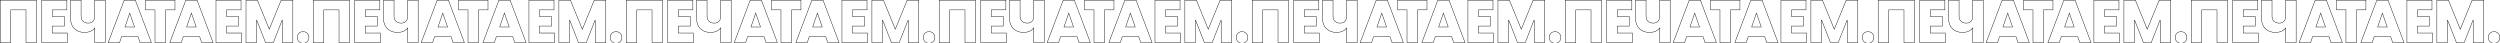 <?xml version="1.0" encoding="UTF-8"?> <!-- Generator: Adobe Illustrator 27.0.0, SVG Export Plug-In . SVG Version: 6.00 Build 0) --> <svg xmlns="http://www.w3.org/2000/svg" xmlns:xlink="http://www.w3.org/1999/xlink" id="Слой_1" x="0px" y="0px" viewBox="0 0 3730.6 64.8" style="enable-background:new 0 0 3730.6 64.8;" xml:space="preserve"> <style type="text/css"> .st0{fill:none;stroke:#000000;stroke-width:0.615;} </style> <g> <path class="st0" d="M38.8,14.7H16v49H0.3V0.3h54.2v63.3H38.8V14.7z"></path> <path class="st0" d="M62.4,0.3h37.4v14.4H78.1v10h18v14.2h-18v10.4h22.4v14.4H62.4V0.3z"></path> <path class="st0" d="M105.3,27V0.3H121v23.9c0,7.9,5.9,10.3,10.6,10.3c4.9,0,9.7-2.3,9.7-10.3V0.3H157v63.3h-15.7V41.7 c-2.7,3.9-7.9,6.7-15.3,6.7C115.3,48.4,105.3,42,105.3,27z"></path> <path class="st0" d="M202,0.3l23.9,63.3H209l-3.1-9h-24.4l-3.1,9h-17l23.9-63.3H202z M200.8,40.3l-7.2-20.7l-7.1,20.7H200.8z"></path> <path class="st0" d="M231.3,14.7h-14.1V0.3h43.9v14.4H247v49h-15.7V14.7z"></path> <path class="st0" d="M294.1,0.3L318,63.6H301l-3.1-9h-24.4l-3.1,9h-17l23.9-63.3H294.1z M292.8,40.3l-7.2-20.7l-7.1,20.7H292.8z"></path> <path class="st0" d="M322.3,0.3h37.4v14.4H338v10h18v14.2h-18v10.4h22.4v14.4h-38.1V0.3z"></path> <path class="st0" d="M366.9,0.3h17.2l17.7,43.3l17.7-43.3H437v63.3h-15.7V30.3h-0.4l-13.1,33.4h-11.5l-13.1-33.4h-0.4v33.4h-15.7 V0.3z"></path> <path class="st0" d="M443.6,55.9c0-5.3,4-8.7,8.7-8.7c4.5,0,8.7,3.4,8.7,8.7c0,5.3-4.1,8.7-8.7,8.7 C447.6,64.5,443.6,61.1,443.6,55.9z"></path> <path class="st0" d="M505.9,14.7h-22.8v49h-15.7V0.3h54.2v63.3h-15.7V14.7z"></path> <path class="st0" d="M529.4,0.3h37.4v14.4h-21.7v10h18v14.2h-18v10.4h22.4v14.4h-38.1V0.3z"></path> <path class="st0" d="M572.3,27V0.3H588v23.9c0,7.9,5.9,10.3,10.6,10.3c4.9,0,9.7-2.3,9.7-10.3V0.3h15.7v63.3h-15.7V41.7 c-2.7,3.9-7.9,6.7-15.3,6.7C582.3,48.4,572.3,42,572.3,27z"></path> <path class="st0" d="M669.1,0.3L693,63.6h-16.9l-3.1-9h-24.4l-3.1,9h-17l23.9-63.3H669.1z M667.9,40.3l-7.2-20.7l-7.1,20.7H667.9z"></path> <path class="st0" d="M698.4,14.7h-14.1V0.3h43.9v14.4h-14.1v49h-15.7V14.7z"></path> <path class="st0" d="M761.2,0.3l23.9,63.3h-16.9l-3.1-9h-24.4l-3.1,9h-17l23.9-63.3H761.2z M759.9,40.3l-7.2-20.7l-7.1,20.7H759.9z "></path> <path class="st0" d="M789.3,0.3h37.4v14.4H805v10h18v14.2h-18v10.4h22.4v14.4h-38.1V0.3z"></path> <path class="st0" d="M834,0.3h17.2L869,43.7l17.7-43.3H904v63.3h-15.7V30.3h-0.4l-13.1,33.4h-11.5l-13.1-33.4h-0.4v33.4H834V0.3z"></path> <path class="st0" d="M910.6,55.9c0-5.3,4-8.7,8.7-8.7c4.5,0,8.7,3.4,8.7,8.7c0,5.3-4.1,8.7-8.7,8.7 C914.6,64.5,910.6,61.1,910.6,55.9z"></path> <path class="st0" d="M973,14.7h-22.8v49h-15.7V0.3h54.2v63.3H973V14.7z"></path> <path class="st0" d="M996.5,0.3h37.4v14.4h-21.7v10h18v14.2h-18v10.4h22.4v14.4h-38.1V0.3z"></path> <path class="st0" d="M1039.4,27V0.3h15.7v23.9c0,7.9,5.9,10.3,10.6,10.3c4.9,0,9.7-2.3,9.7-10.3V0.3h15.7v63.3h-15.7V41.7 c-2.7,3.9-7.9,6.7-15.3,6.7C1049.4,48.4,1039.4,42,1039.4,27z"></path> <path class="st0" d="M1136.2,0.3l23.9,63.3h-16.9l-3.1-9h-24.4l-3.1,9h-17l23.9-63.3H1136.2z M1134.9,40.3l-7.2-20.7l-7.1,20.7 H1134.9z"></path> <path class="st0" d="M1165.4,14.7h-14.1V0.3h43.9v14.4h-14.1v49h-15.7V14.7z"></path> <path class="st0" d="M1228.2,0.3l23.9,63.3h-16.9l-3.1-9h-24.4l-3.1,9h-17l23.9-63.3H1228.2z M1227,40.3l-7.2-20.7l-7.1,20.7H1227z "></path> <path class="st0" d="M1256.4,0.3h37.4v14.4h-21.7v10h18v14.2h-18v10.4h22.4v14.4h-38.1V0.3z"></path> <path class="st0" d="M1301.1,0.3h17.2l17.7,43.3l17.7-43.3h17.3v63.3h-15.7V30.3h-0.4l-13.1,33.4h-11.5l-13.1-33.4h-0.4v33.4h-15.7 V0.3z"></path> <path class="st0" d="M1377.7,55.9c0-5.3,4-8.7,8.7-8.7c4.5,0,8.7,3.4,8.7,8.7c0,5.3-4.1,8.7-8.7,8.7 C1381.7,64.5,1377.7,61.1,1377.7,55.9z"></path> <path class="st0" d="M1440,14.7h-22.8v49h-15.7V0.3h54.2v63.3H1440V14.7z"></path> <path class="st0" d="M1463.6,0.3h37.4v14.4h-21.7v10h18v14.2h-18v10.4h22.4v14.4h-38.1V0.3z"></path> <path class="st0" d="M1506.5,27V0.3h15.7v23.9c0,7.9,5.9,10.3,10.6,10.3c4.9,0,9.7-2.3,9.7-10.3V0.3h15.7v63.3h-15.7V41.7 c-2.7,3.9-7.9,6.7-15.3,6.7C1516.5,48.4,1506.5,42,1506.5,27z"></path> <path class="st0" d="M1603.2,0.3l23.9,63.3h-16.9l-3.1-9h-24.4l-3.1,9h-17l23.9-63.3H1603.2z M1602,40.3l-7.2-20.7l-7.1,20.7H1602z "></path> <path class="st0" d="M1632.5,14.7h-14.1V0.3h43.9v14.4h-14.1v49h-15.7V14.7z"></path> <path class="st0" d="M1695.3,0.3l23.9,63.3h-16.9l-3.1-9h-24.4l-3.1,9h-17l23.9-63.3H1695.3z M1694,40.3l-7.2-20.7l-7.1,20.7H1694z "></path> <path class="st0" d="M1723.5,0.3h37.4v14.4h-21.7v10h18v14.2h-18v10.4h22.4v14.4h-38.1V0.3z"></path> <path class="st0" d="M1768.1,0.3h17.2l17.7,43.3l17.7-43.3h17.3v63.3h-15.7V30.3h-0.4l-13.1,33.4h-11.5l-13.1-33.4h-0.4v33.4h-15.7 V0.3z"></path> <path class="st0" d="M1844.7,55.9c0-5.3,4-8.7,8.7-8.7c4.5,0,8.7,3.4,8.7,8.7c0,5.3-4.1,8.7-8.7,8.7 C1848.8,64.5,1844.7,61.1,1844.7,55.9z"></path> <path class="st0" d="M1907.1,14.7h-22.8v49h-15.7V0.3h54.2v63.3h-15.7V14.7z"></path> <path class="st0" d="M1930.6,0.3h37.4v14.4h-21.7v10h18v14.2h-18v10.4h22.4v14.4h-38.1V0.3z"></path> <path class="st0" d="M1973.5,27V0.3h15.7v23.9c0,7.9,5.9,10.3,10.6,10.3c4.9,0,9.7-2.3,9.7-10.3V0.3h15.7v63.3h-15.7V41.7 c-2.7,3.9-7.9,6.7-15.3,6.7C1983.5,48.4,1973.5,42,1973.5,27z"></path> <path class="st0" d="M2070.3,0.3l23.9,63.3h-16.9l-3.1-9h-24.4l-3.1,9h-17l23.9-63.3H2070.3z M2069.1,40.3l-7.2-20.7l-7.1,20.7 H2069.1z"></path> <path class="st0" d="M2099.6,14.7h-14.1V0.3h43.9v14.4h-14.1v49h-15.7V14.7z"></path> <path class="st0" d="M2162.3,0.3l23.9,63.3h-16.9l-3.1-9h-24.4l-3.1,9h-17l23.9-63.3H2162.3z M2161.1,40.3l-7.2-20.7l-7.1,20.7 H2161.1z"></path> <path class="st0" d="M2190.5,0.3h37.4v14.4h-21.7v10h18v14.2h-18v10.4h22.4v14.4h-38.1V0.3z"></path> <path class="st0" d="M2235.2,0.3h17.2l17.7,43.3l17.7-43.3h17.3v63.3h-15.7V30.3h-0.4L2276,63.6h-11.5l-13.1-33.4h-0.4v33.4h-15.7 V0.3z"></path> <path class="st0" d="M2311.8,55.9c0-5.3,4-8.7,8.7-8.7c4.5,0,8.7,3.4,8.7,8.7c0,5.3-4.1,8.7-8.7,8.7 C2315.8,64.5,2311.8,61.1,2311.8,55.9z"></path> <path class="st0" d="M2374.2,14.7h-22.8v49h-15.7V0.3h54.2v63.3h-15.7V14.7z"></path> <path class="st0" d="M2397.7,0.3h37.4v14.4h-21.7v10h18v14.2h-18v10.4h22.4v14.4h-38.1V0.3z"></path> <path class="st0" d="M2440.6,27V0.3h15.7v23.9c0,7.9,5.9,10.3,10.6,10.3c4.9,0,9.7-2.3,9.7-10.3V0.3h15.7v63.3h-15.7V41.7 c-2.7,3.9-7.9,6.7-15.3,6.7C2450.6,48.4,2440.6,42,2440.6,27z"></path> <path class="st0" d="M2537.4,0.3l23.9,63.3h-16.9l-3.1-9h-24.4l-3.1,9h-17l23.9-63.3H2537.4z M2536.1,40.3l-7.2-20.7l-7.1,20.7 H2536.1z"></path> <path class="st0" d="M2566.6,14.7h-14.1V0.3h43.9v14.4h-14.1v49h-15.7V14.7z"></path> <path class="st0" d="M2629.4,0.3l23.9,63.3h-16.9l-3.1-9h-24.4l-3.1,9h-17l23.9-63.3H2629.4z M2628.2,40.3l-7.2-20.7l-7.1,20.7 H2628.2z"></path> <path class="st0" d="M2657.6,0.3h37.4v14.4h-21.7v10h18v14.2h-18v10.4h22.4v14.4h-38.1V0.3z"></path> <path class="st0" d="M2702.3,0.3h17.2l17.7,43.3L2755,0.3h17.3v63.3h-15.7V30.3h-0.4L2743,63.6h-11.5l-13.1-33.4h-0.4v33.4h-15.7 V0.3z"></path> <path class="st0" d="M2778.9,55.9c0-5.3,4-8.7,8.7-8.7c4.5,0,8.7,3.4,8.7,8.7c0,5.3-4.1,8.7-8.7,8.7 C2782.9,64.5,2778.9,61.1,2778.9,55.9z"></path> <path class="st0" d="M2841.2,14.7h-22.8v49h-15.7V0.3h54.2v63.3h-15.7V14.7z"></path> <path class="st0" d="M2864.8,0.3h37.4v14.4h-21.7v10h18v14.2h-18v10.4h22.4v14.4h-38.1V0.3z"></path> <path class="st0" d="M2907.7,27V0.3h15.7v23.9c0,7.9,5.9,10.3,10.6,10.3c4.9,0,9.7-2.3,9.7-10.3V0.3h15.7v63.3h-15.7V41.7 c-2.7,3.9-7.9,6.7-15.3,6.7C2917.6,48.4,2907.7,42,2907.7,27z"></path> <path class="st0" d="M3004.4,0.3l23.9,63.3h-16.9l-3.1-9h-24.4l-3.1,9h-17l23.9-63.3H3004.4z M3003.2,40.3l-7.2-20.7l-7.1,20.7 H3003.2z"></path> <path class="st0" d="M3033.7,14.7h-14.1V0.3h43.9v14.4h-14.1v49h-15.7V14.7z"></path> <path class="st0" d="M3096.5,0.3l23.9,63.3h-16.9l-3.1-9h-24.4l-3.1,9h-17l23.9-63.3H3096.5z M3095.2,40.3l-7.2-20.7l-7.1,20.7 H3095.2z"></path> <path class="st0" d="M3124.6,0.3h37.4v14.4h-21.7v10h18v14.2h-18v10.4h22.4v14.4h-38.1V0.3z"></path> <path class="st0" d="M3169.3,0.3h17.2l17.7,43.3L3222,0.3h17.3v63.3h-15.7V30.3h-0.4l-13.1,33.4h-11.5l-13.1-33.4h-0.4v33.4h-15.7 V0.3z"></path> <path class="st0" d="M3245.9,55.9c0-5.3,4-8.7,8.7-8.7c4.5,0,8.7,3.4,8.7,8.7c0,5.3-4.1,8.7-8.7,8.7 C3250,64.5,3245.9,61.1,3245.9,55.9z"></path> <path class="st0" d="M3308.3,14.7h-22.8v49h-15.7V0.3h54.2v63.3h-15.7V14.7z"></path> <path class="st0" d="M3331.8,0.3h37.4v14.4h-21.7v10h18v14.2h-18v10.4h22.4v14.4h-38.1V0.3z"></path> <path class="st0" d="M3374.7,27V0.3h15.7v23.9c0,7.9,5.9,10.3,10.6,10.3c4.9,0,9.7-2.3,9.7-10.3V0.3h15.7v63.3h-15.7V41.7 c-2.7,3.9-7.9,6.7-15.3,6.7C3384.7,48.4,3374.7,42,3374.7,27z"></path> <path class="st0" d="M3471.5,0.3l23.9,63.3h-16.9l-3.1-9h-24.4l-3.1,9h-17l23.9-63.3H3471.5z M3470.2,40.3l-7.2-20.7l-7.1,20.7 H3470.2z"></path> <path class="st0" d="M3500.7,14.7h-14.1V0.3h43.9v14.4h-14.1v49h-15.7V14.7z"></path> <path class="st0" d="M3563.5,0.3l23.9,63.3h-16.9l-3.1-9h-24.4l-3.1,9h-17l23.9-63.3H3563.5z M3562.3,40.3l-7.2-20.7l-7.1,20.7 H3562.3z"></path> <path class="st0" d="M3591.7,0.3h37.4v14.4h-21.7v10h18v14.2h-18v10.4h22.4v14.4h-38.1V0.3z"></path> <path class="st0" d="M3636.4,0.3h17.2l17.7,43.3l17.7-43.3h17.3v63.3h-15.7V30.3h-0.4l-13.1,33.4h-11.5l-13.1-33.4h-0.4v33.4h-15.7 V0.3z"></path> <path class="st0" d="M3713,55.9c0-5.3,4-8.7,8.7-8.7c4.5,0,8.7,3.4,8.7,8.7c0,5.3-4.1,8.7-8.7,8.7C3717,64.5,3713,61.1,3713,55.9z"></path> </g> </svg> 